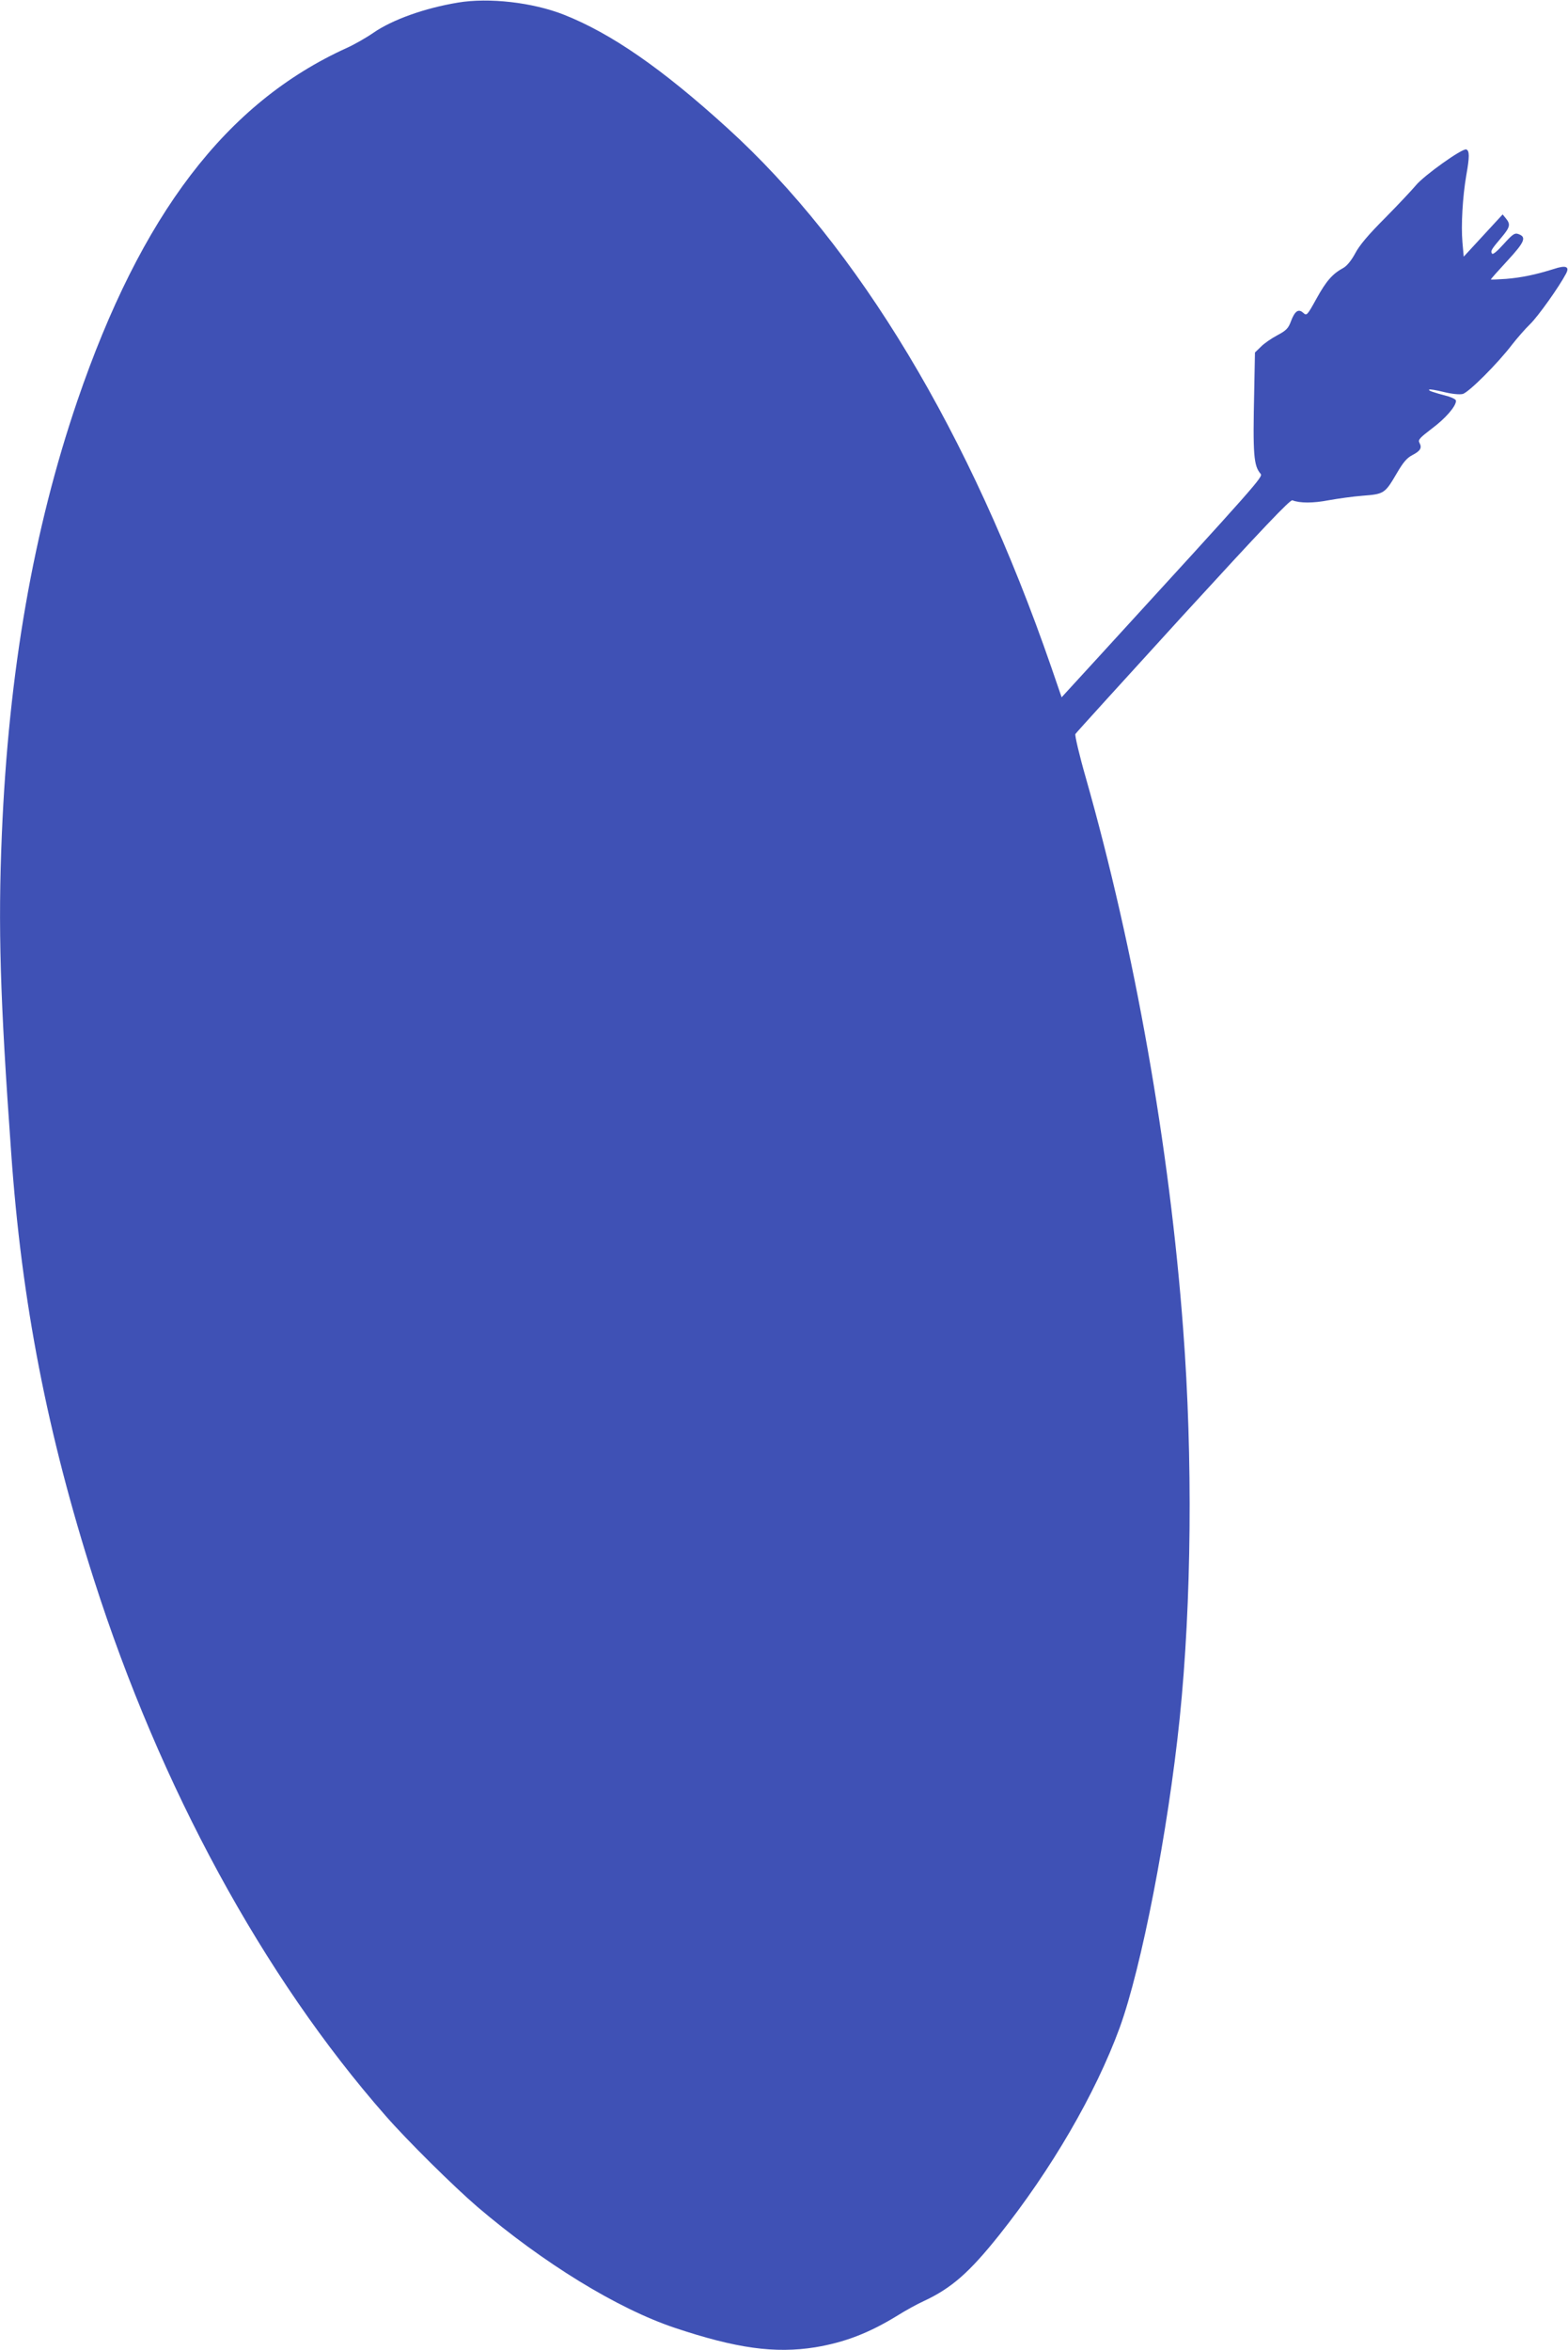 <?xml version="1.0" standalone="no"?>
<!DOCTYPE svg PUBLIC "-//W3C//DTD SVG 20010904//EN"
 "http://www.w3.org/TR/2001/REC-SVG-20010904/DTD/svg10.dtd">
<svg version="1.0" xmlns="http://www.w3.org/2000/svg"
 width="854pt" height="1280pt" viewBox="0 0 854 1280"
 preserveAspectRatio="xMidYMid meet">
<g transform="translate(0,1280) scale(0.1,-0.1)"
fill="#3f51b5" stroke="none">
<path d="M2495 12786 c-182 -30 -358 -93 -462 -165 -39 -27 -104 -64 -144 -82
-657 -298 -1121 -907 -1468 -1923 -239 -701 -374 -1475 -411 -2361 -21 -504
-10 -887 51 -1735 57 -812 196 -1528 451 -2325 361 -1129 922 -2161 1589
-2920 117 -134 370 -384 499 -495 360 -307 762 -554 1075 -659 335 -112 545
-141 765 -106 162 27 294 78 450 174 41 26 105 61 142 78 150 70 247 155 409
358 285 358 525 770 657 1130 119 327 263 1067 327 1685 65 632 72 1422 19
2120 -74 993 -264 2066 -530 3003 -36 125 -61 233 -57 239 4 7 268 297 586
646 434 474 584 632 596 627 40 -16 113 -16 196 0 50 9 134 21 188 25 116 9
120 12 185 123 35 60 55 83 84 98 44 23 54 39 39 67 -9 16 0 26 68 78 74 55
131 121 131 151 0 7 -19 17 -42 24 -89 24 -109 31 -104 37 3 3 39 -3 79 -13
45 -11 85 -15 103 -11 32 7 192 167 271 271 26 33 69 83 97 110 44 43 157 202
195 274 21 39 0 48 -66 26 -99 -31 -175 -47 -260 -54 -46 -3 -83 -5 -83 -3 0
3 41 49 91 103 95 103 105 129 56 145 -18 6 -31 -4 -78 -56 -35 -39 -59 -59
-63 -51 -9 14 -3 23 51 87 48 57 51 72 25 104 l-18 22 -106 -115 -106 -115 -7
79 c-8 91 1 248 21 364 18 101 18 134 0 141 -21 8 -232 -143 -275 -196 -20
-24 -95 -104 -166 -176 -92 -92 -141 -150 -164 -194 -21 -39 -45 -68 -64 -79
-59 -32 -93 -70 -146 -166 -52 -94 -54 -96 -73 -79 -26 24 -46 10 -67 -46 -14
-38 -25 -50 -74 -76 -32 -17 -73 -45 -90 -63 l-32 -31 -4 -208 c-8 -350 -3
-409 35 -453 14 -16 -16 -50 -877 -991 l-207 -226 -57 166 c-439 1271 -1049
2286 -1765 2936 -354 322 -631 514 -889 616 -170 67 -408 94 -576 66z"/>
</g>
</svg>
